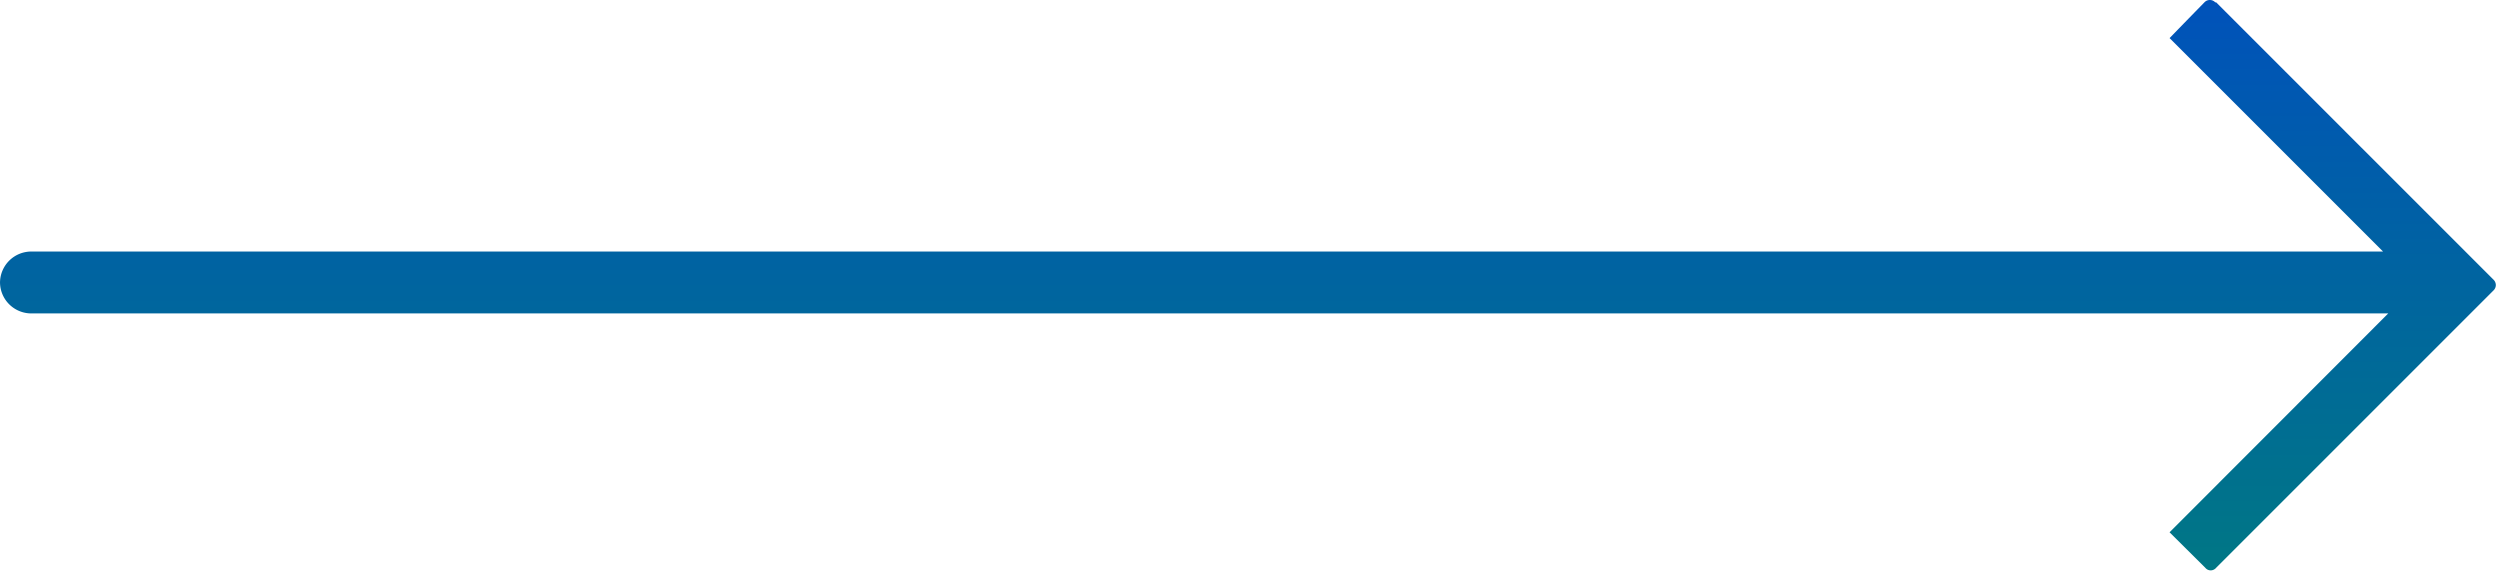 <svg xmlns="http://www.w3.org/2000/svg" width="160" height="37" fill="none"><path fill="url(#a)" d="M159.583 17.898c.047.045.085.1.11.16a.477.477 0 0 1 .04.186.482.482 0 0 1-.15.344c-1.775 1.777-15.976 15.976-17.75 17.75a.457.457 0 0 1-.347.166.457.457 0 0 1-.19-.042.457.457 0 0 1-.155-.122l-2.289-2.274 13.995-14.007H2.002a2.007 2.007 0 0 1-1.415-.586 1.993 1.993 0 0 1-.586-1.415 2.007 2.007 0 0 1 .6-1.388 2.01 2.01 0 0 1 1.4-.572h150.514l-13.662-13.66a860.044 860.044 0 0 1 2.231-2.289.506.506 0 0 1 .157-.112.494.494 0 0 1 .377 0 .506.506 0 0 1 .157.112h.058a87945.25 87945.25 0 0 0 17.75 17.749Z"/><defs><linearGradient id="a" x1="79.867" x2="79.867" y1="36.504" y2="0" gradientUnits="userSpaceOnUse"><stop stop-color="#007785"/><stop offset="1" stop-color="#0052BA"/></linearGradient></defs></svg>